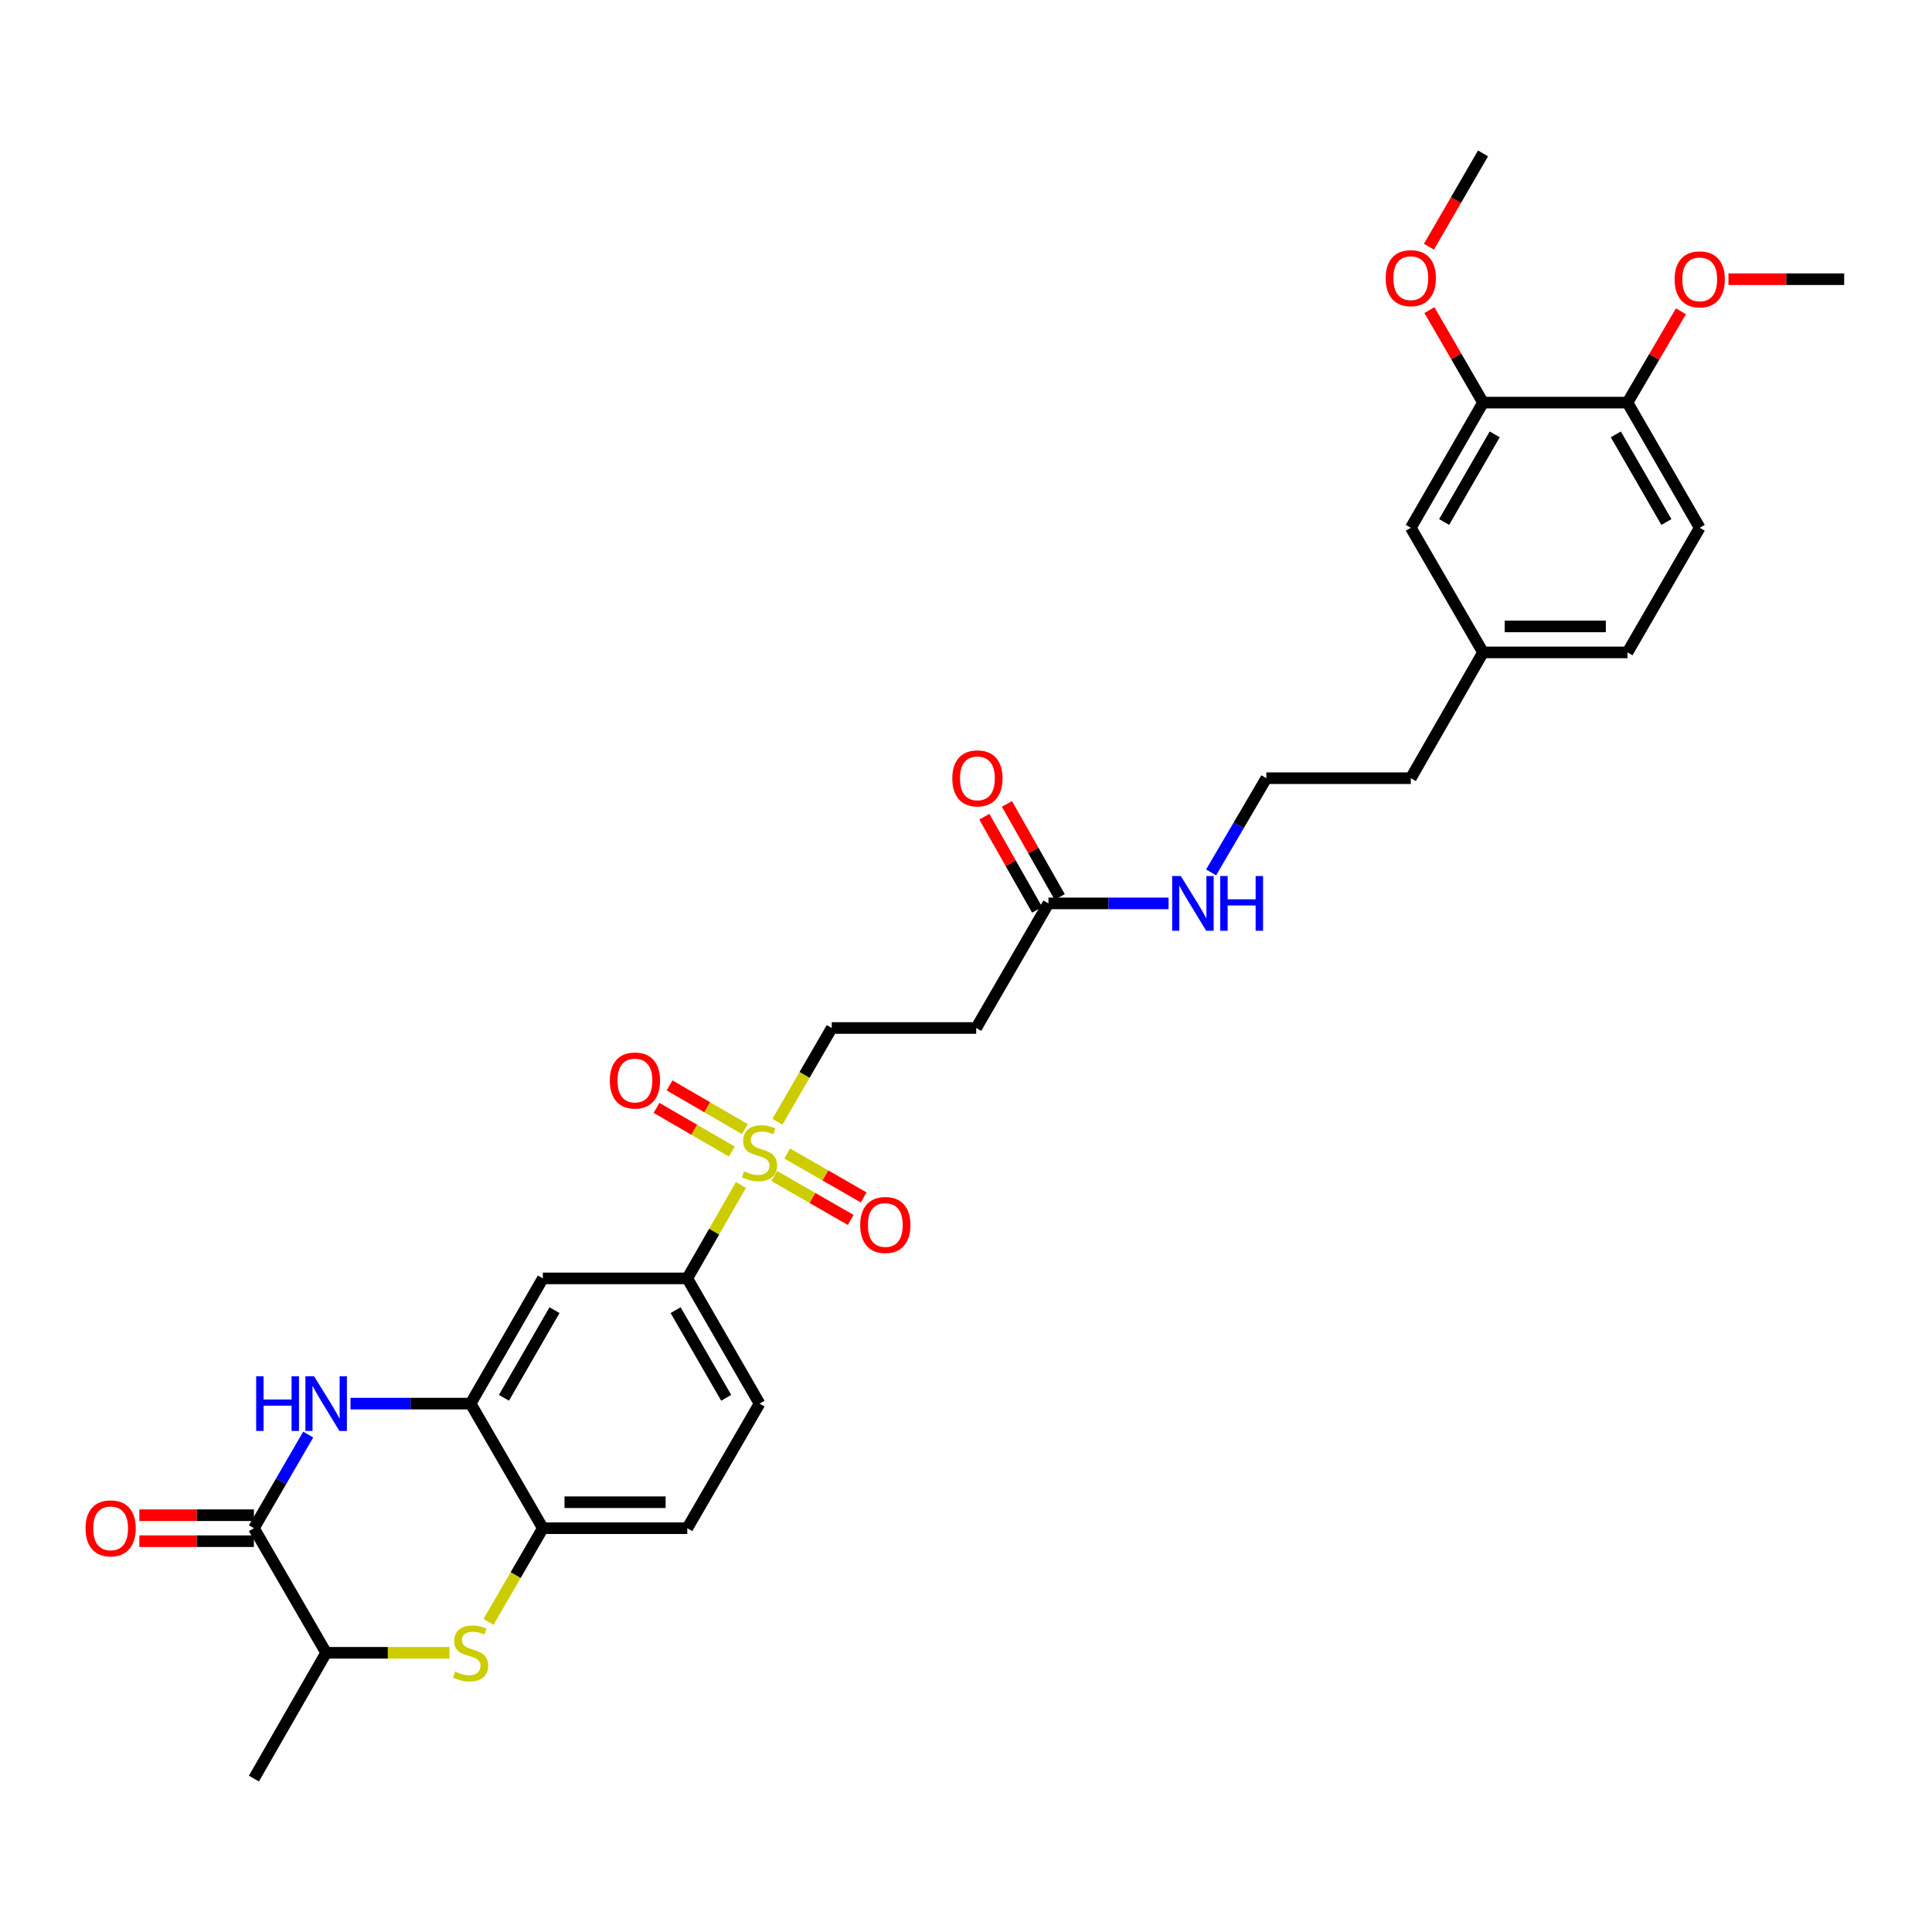 <?xml version='1.0' encoding='iso-8859-1'?>
<svg version='1.1' baseProfile='full'
              xmlns='http://www.w3.org/2000/svg'
                      xmlns:rdkit='http://www.rdkit.org/xml'
                      xmlns:xlink='http://www.w3.org/1999/xlink'
                  xml:space='preserve'
width='1000px' height='1000px' viewBox='0 0 1000 1000'>
<!-- END OF HEADER -->
<rect style='opacity:1.0;fill:#FFFFFF;stroke:none' width='1000' height='1000' x='0' y='0'> </rect>
<path class='bond-4' d='M 383.509,613.339 L 369.625,637.516' style='fill:none;fill-rule:evenodd;stroke:#CCCC00;stroke-width:6px;stroke-linecap:butt;stroke-linejoin:miter;stroke-opacity:1' />
<path class='bond-4' d='M 369.625,637.516 L 355.74,661.694' style='fill:none;fill-rule:evenodd;stroke:#000000;stroke-width:6px;stroke-linecap:butt;stroke-linejoin:miter;stroke-opacity:1' />
<path class='bond-9' d='M 402.396,580.598 L 416.453,556.344' style='fill:none;fill-rule:evenodd;stroke:#CCCC00;stroke-width:6px;stroke-linecap:butt;stroke-linejoin:miter;stroke-opacity:1' />
<path class='bond-9' d='M 416.453,556.344 L 430.51,532.089' style='fill:none;fill-rule:evenodd;stroke:#000000;stroke-width:6px;stroke-linecap:butt;stroke-linejoin:miter;stroke-opacity:1' />
<path class='bond-12' d='M 385.561,584.421 L 366.06,573.114' style='fill:none;fill-rule:evenodd;stroke:#CCCC00;stroke-width:6px;stroke-linecap:butt;stroke-linejoin:miter;stroke-opacity:1' />
<path class='bond-12' d='M 366.06,573.114 L 346.56,561.808' style='fill:none;fill-rule:evenodd;stroke:#FF0000;stroke-width:6px;stroke-linecap:butt;stroke-linejoin:miter;stroke-opacity:1' />
<path class='bond-12' d='M 378.817,596.052 L 359.316,584.746' style='fill:none;fill-rule:evenodd;stroke:#CCCC00;stroke-width:6px;stroke-linecap:butt;stroke-linejoin:miter;stroke-opacity:1' />
<path class='bond-12' d='M 359.316,584.746 L 339.816,573.439' style='fill:none;fill-rule:evenodd;stroke:#FF0000;stroke-width:6px;stroke-linecap:butt;stroke-linejoin:miter;stroke-opacity:1' />
<path class='bond-13' d='M 400.741,608.704 L 420.535,620.072' style='fill:none;fill-rule:evenodd;stroke:#CCCC00;stroke-width:6px;stroke-linecap:butt;stroke-linejoin:miter;stroke-opacity:1' />
<path class='bond-13' d='M 420.535,620.072 L 440.328,631.441' style='fill:none;fill-rule:evenodd;stroke:#FF0000;stroke-width:6px;stroke-linecap:butt;stroke-linejoin:miter;stroke-opacity:1' />
<path class='bond-13' d='M 407.438,597.045 L 427.231,608.413' style='fill:none;fill-rule:evenodd;stroke:#CCCC00;stroke-width:6px;stroke-linecap:butt;stroke-linejoin:miter;stroke-opacity:1' />
<path class='bond-13' d='M 427.231,608.413 L 447.024,619.782' style='fill:none;fill-rule:evenodd;stroke:#FF0000;stroke-width:6px;stroke-linecap:butt;stroke-linejoin:miter;stroke-opacity:1' />
<path class='bond-0' d='M 181.423,726.507 L 212.504,726.507' style='fill:none;fill-rule:evenodd;stroke:#0000FF;stroke-width:6px;stroke-linecap:butt;stroke-linejoin:miter;stroke-opacity:1' />
<path class='bond-0' d='M 212.504,726.507 L 243.584,726.507' style='fill:none;fill-rule:evenodd;stroke:#000000;stroke-width:6px;stroke-linecap:butt;stroke-linejoin:miter;stroke-opacity:1' />
<path class='bond-1' d='M 159.522,742.531 L 145.472,766.761' style='fill:none;fill-rule:evenodd;stroke:#0000FF;stroke-width:6px;stroke-linecap:butt;stroke-linejoin:miter;stroke-opacity:1' />
<path class='bond-1' d='M 145.472,766.761 L 131.421,790.992' style='fill:none;fill-rule:evenodd;stroke:#000000;stroke-width:6px;stroke-linecap:butt;stroke-linejoin:miter;stroke-opacity:1' />
<path class='bond-14' d='M 131.421,784.269 L 101.773,784.269' style='fill:none;fill-rule:evenodd;stroke:#000000;stroke-width:6px;stroke-linecap:butt;stroke-linejoin:miter;stroke-opacity:1' />
<path class='bond-14' d='M 101.773,784.269 L 72.124,784.269' style='fill:none;fill-rule:evenodd;stroke:#FF0000;stroke-width:6px;stroke-linecap:butt;stroke-linejoin:miter;stroke-opacity:1' />
<path class='bond-14' d='M 131.421,797.715 L 101.773,797.715' style='fill:none;fill-rule:evenodd;stroke:#000000;stroke-width:6px;stroke-linecap:butt;stroke-linejoin:miter;stroke-opacity:1' />
<path class='bond-14' d='M 101.773,797.715 L 72.124,797.715' style='fill:none;fill-rule:evenodd;stroke:#FF0000;stroke-width:6px;stroke-linecap:butt;stroke-linejoin:miter;stroke-opacity:1' />
<path class='bond-32' d='M 131.421,790.992 L 168.814,855.484' style='fill:none;fill-rule:evenodd;stroke:#000000;stroke-width:6px;stroke-linecap:butt;stroke-linejoin:miter;stroke-opacity:1' />
<path class='bond-2' d='M 252.852,839.501 L 266.914,815.246' style='fill:none;fill-rule:evenodd;stroke:#CCCC00;stroke-width:6px;stroke-linecap:butt;stroke-linejoin:miter;stroke-opacity:1' />
<path class='bond-2' d='M 266.914,815.246 L 280.977,790.992' style='fill:none;fill-rule:evenodd;stroke:#000000;stroke-width:6px;stroke-linecap:butt;stroke-linejoin:miter;stroke-opacity:1' />
<path class='bond-7' d='M 232.635,855.484 L 200.724,855.484' style='fill:none;fill-rule:evenodd;stroke:#CCCC00;stroke-width:6px;stroke-linecap:butt;stroke-linejoin:miter;stroke-opacity:1' />
<path class='bond-7' d='M 200.724,855.484 L 168.814,855.484' style='fill:none;fill-rule:evenodd;stroke:#000000;stroke-width:6px;stroke-linecap:butt;stroke-linejoin:miter;stroke-opacity:1' />
<path class='bond-3' d='M 243.584,726.507 L 280.977,661.694' style='fill:none;fill-rule:evenodd;stroke:#000000;stroke-width:6px;stroke-linecap:butt;stroke-linejoin:miter;stroke-opacity:1' />
<path class='bond-3' d='M 260.839,723.504 L 287.014,678.135' style='fill:none;fill-rule:evenodd;stroke:#000000;stroke-width:6px;stroke-linecap:butt;stroke-linejoin:miter;stroke-opacity:1' />
<path class='bond-31' d='M 243.584,726.507 L 280.977,790.992' style='fill:none;fill-rule:evenodd;stroke:#000000;stroke-width:6px;stroke-linecap:butt;stroke-linejoin:miter;stroke-opacity:1' />
<path class='bond-6' d='M 355.74,661.694 L 280.977,661.694' style='fill:none;fill-rule:evenodd;stroke:#000000;stroke-width:6px;stroke-linecap:butt;stroke-linejoin:miter;stroke-opacity:1' />
<path class='bond-18' d='M 355.74,661.694 L 393.133,726.507' style='fill:none;fill-rule:evenodd;stroke:#000000;stroke-width:6px;stroke-linecap:butt;stroke-linejoin:miter;stroke-opacity:1' />
<path class='bond-18' d='M 349.703,678.135 L 375.878,723.504' style='fill:none;fill-rule:evenodd;stroke:#000000;stroke-width:6px;stroke-linecap:butt;stroke-linejoin:miter;stroke-opacity:1' />
<path class='bond-5' d='M 280.977,790.992 L 355.74,790.992' style='fill:none;fill-rule:evenodd;stroke:#000000;stroke-width:6px;stroke-linecap:butt;stroke-linejoin:miter;stroke-opacity:1' />
<path class='bond-5' d='M 292.191,777.547 L 344.525,777.547' style='fill:none;fill-rule:evenodd;stroke:#000000;stroke-width:6px;stroke-linecap:butt;stroke-linejoin:miter;stroke-opacity:1' />
<path class='bond-27' d='M 168.814,855.484 L 131.421,920.597' style='fill:none;fill-rule:evenodd;stroke:#000000;stroke-width:6px;stroke-linecap:butt;stroke-linejoin:miter;stroke-opacity:1' />
<path class='bond-8' d='M 542.666,467.597 L 505.288,532.089' style='fill:none;fill-rule:evenodd;stroke:#000000;stroke-width:6px;stroke-linecap:butt;stroke-linejoin:miter;stroke-opacity:1' />
<path class='bond-19' d='M 548.513,464.28 L 534.849,440.192' style='fill:none;fill-rule:evenodd;stroke:#000000;stroke-width:6px;stroke-linecap:butt;stroke-linejoin:miter;stroke-opacity:1' />
<path class='bond-19' d='M 534.849,440.192 L 521.185,416.104' style='fill:none;fill-rule:evenodd;stroke:#FF0000;stroke-width:6px;stroke-linecap:butt;stroke-linejoin:miter;stroke-opacity:1' />
<path class='bond-19' d='M 536.819,470.914 L 523.154,446.826' style='fill:none;fill-rule:evenodd;stroke:#000000;stroke-width:6px;stroke-linecap:butt;stroke-linejoin:miter;stroke-opacity:1' />
<path class='bond-19' d='M 523.154,446.826 L 509.49,422.738' style='fill:none;fill-rule:evenodd;stroke:#FF0000;stroke-width:6px;stroke-linecap:butt;stroke-linejoin:miter;stroke-opacity:1' />
<path class='bond-20' d='M 542.666,467.597 L 573.754,467.597' style='fill:none;fill-rule:evenodd;stroke:#000000;stroke-width:6px;stroke-linecap:butt;stroke-linejoin:miter;stroke-opacity:1' />
<path class='bond-20' d='M 573.754,467.597 L 604.842,467.597' style='fill:none;fill-rule:evenodd;stroke:#0000FF;stroke-width:6px;stroke-linecap:butt;stroke-linejoin:miter;stroke-opacity:1' />
<path class='bond-10' d='M 430.51,532.089 L 505.288,532.089' style='fill:none;fill-rule:evenodd;stroke:#000000;stroke-width:6px;stroke-linecap:butt;stroke-linejoin:miter;stroke-opacity:1' />
<path class='bond-11' d='M 767.619,208.388 L 730.227,273.186' style='fill:none;fill-rule:evenodd;stroke:#000000;stroke-width:6px;stroke-linecap:butt;stroke-linejoin:miter;stroke-opacity:1' />
<path class='bond-11' d='M 773.656,224.828 L 747.481,270.187' style='fill:none;fill-rule:evenodd;stroke:#000000;stroke-width:6px;stroke-linecap:butt;stroke-linejoin:miter;stroke-opacity:1' />
<path class='bond-24' d='M 767.619,208.388 L 753.742,184.454' style='fill:none;fill-rule:evenodd;stroke:#000000;stroke-width:6px;stroke-linecap:butt;stroke-linejoin:miter;stroke-opacity:1' />
<path class='bond-24' d='M 753.742,184.454 L 739.865,160.519' style='fill:none;fill-rule:evenodd;stroke:#FF0000;stroke-width:6px;stroke-linecap:butt;stroke-linejoin:miter;stroke-opacity:1' />
<path class='bond-33' d='M 767.619,208.388 L 842.382,208.388' style='fill:none;fill-rule:evenodd;stroke:#000000;stroke-width:6px;stroke-linecap:butt;stroke-linejoin:miter;stroke-opacity:1' />
<path class='bond-15' d='M 842.382,208.388 L 879.775,273.186' style='fill:none;fill-rule:evenodd;stroke:#000000;stroke-width:6px;stroke-linecap:butt;stroke-linejoin:miter;stroke-opacity:1' />
<path class='bond-15' d='M 836.346,224.828 L 862.521,270.187' style='fill:none;fill-rule:evenodd;stroke:#000000;stroke-width:6px;stroke-linecap:butt;stroke-linejoin:miter;stroke-opacity:1' />
<path class='bond-25' d='M 842.382,208.388 L 856.217,184.757' style='fill:none;fill-rule:evenodd;stroke:#000000;stroke-width:6px;stroke-linecap:butt;stroke-linejoin:miter;stroke-opacity:1' />
<path class='bond-25' d='M 856.217,184.757 L 870.051,161.126' style='fill:none;fill-rule:evenodd;stroke:#FF0000;stroke-width:6px;stroke-linecap:butt;stroke-linejoin:miter;stroke-opacity:1' />
<path class='bond-16' d='M 730.227,273.186 L 767.619,337.679' style='fill:none;fill-rule:evenodd;stroke:#000000;stroke-width:6px;stroke-linecap:butt;stroke-linejoin:miter;stroke-opacity:1' />
<path class='bond-17' d='M 355.74,790.992 L 393.133,726.507' style='fill:none;fill-rule:evenodd;stroke:#000000;stroke-width:6px;stroke-linecap:butt;stroke-linejoin:miter;stroke-opacity:1' />
<path class='bond-26' d='M 626.858,451.559 L 641.157,427.179' style='fill:none;fill-rule:evenodd;stroke:#0000FF;stroke-width:6px;stroke-linecap:butt;stroke-linejoin:miter;stroke-opacity:1' />
<path class='bond-26' d='M 641.157,427.179 L 655.456,402.798' style='fill:none;fill-rule:evenodd;stroke:#000000;stroke-width:6px;stroke-linecap:butt;stroke-linejoin:miter;stroke-opacity:1' />
<path class='bond-21' d='M 879.775,273.186 L 842.382,337.679' style='fill:none;fill-rule:evenodd;stroke:#000000;stroke-width:6px;stroke-linecap:butt;stroke-linejoin:miter;stroke-opacity:1' />
<path class='bond-22' d='M 767.619,337.679 L 730.227,402.798' style='fill:none;fill-rule:evenodd;stroke:#000000;stroke-width:6px;stroke-linecap:butt;stroke-linejoin:miter;stroke-opacity:1' />
<path class='bond-23' d='M 767.619,337.679 L 842.382,337.679' style='fill:none;fill-rule:evenodd;stroke:#000000;stroke-width:6px;stroke-linecap:butt;stroke-linejoin:miter;stroke-opacity:1' />
<path class='bond-23' d='M 778.834,324.234 L 831.168,324.234' style='fill:none;fill-rule:evenodd;stroke:#000000;stroke-width:6px;stroke-linecap:butt;stroke-linejoin:miter;stroke-opacity:1' />
<path class='bond-29' d='M 739.61,127.712 L 753.615,103.558' style='fill:none;fill-rule:evenodd;stroke:#FF0000;stroke-width:6px;stroke-linecap:butt;stroke-linejoin:miter;stroke-opacity:1' />
<path class='bond-29' d='M 753.615,103.558 L 767.619,79.403' style='fill:none;fill-rule:evenodd;stroke:#000000;stroke-width:6px;stroke-linecap:butt;stroke-linejoin:miter;stroke-opacity:1' />
<path class='bond-30' d='M 894.644,144.516 L 924.595,144.516' style='fill:none;fill-rule:evenodd;stroke:#FF0000;stroke-width:6px;stroke-linecap:butt;stroke-linejoin:miter;stroke-opacity:1' />
<path class='bond-30' d='M 924.595,144.516 L 954.545,144.516' style='fill:none;fill-rule:evenodd;stroke:#000000;stroke-width:6px;stroke-linecap:butt;stroke-linejoin:miter;stroke-opacity:1' />
<path class='bond-28' d='M 655.456,402.798 L 730.227,402.798' style='fill:none;fill-rule:evenodd;stroke:#000000;stroke-width:6px;stroke-linecap:butt;stroke-linejoin:miter;stroke-opacity:1' />
<path  class='atom-0' d='M 385.133 606.302
Q 385.453 606.422, 386.773 606.982
Q 388.093 607.542, 389.533 607.902
Q 391.013 608.222, 392.453 608.222
Q 395.133 608.222, 396.693 606.942
Q 398.253 605.622, 398.253 603.342
Q 398.253 601.782, 397.453 600.822
Q 396.693 599.862, 395.493 599.342
Q 394.293 598.822, 392.293 598.222
Q 389.773 597.462, 388.253 596.742
Q 386.773 596.022, 385.693 594.502
Q 384.653 592.982, 384.653 590.422
Q 384.653 586.862, 387.053 584.662
Q 389.493 582.462, 394.293 582.462
Q 397.573 582.462, 401.293 584.022
L 400.373 587.102
Q 396.973 585.702, 394.413 585.702
Q 391.653 585.702, 390.133 586.862
Q 388.613 587.982, 388.653 589.942
Q 388.653 591.462, 389.413 592.382
Q 390.213 593.302, 391.333 593.822
Q 392.493 594.342, 394.413 594.942
Q 396.973 595.742, 398.493 596.542
Q 400.013 597.342, 401.093 598.982
Q 402.213 600.582, 402.213 603.342
Q 402.213 607.262, 399.573 609.382
Q 396.973 611.462, 392.613 611.462
Q 390.093 611.462, 388.173 610.902
Q 386.293 610.382, 384.053 609.462
L 385.133 606.302
' fill='#CCCC00'/>
<path  class='atom-1' d='M 132.594 712.347
L 136.434 712.347
L 136.434 724.387
L 150.914 724.387
L 150.914 712.347
L 154.754 712.347
L 154.754 740.667
L 150.914 740.667
L 150.914 727.587
L 136.434 727.587
L 136.434 740.667
L 132.594 740.667
L 132.594 712.347
' fill='#0000FF'/>
<path  class='atom-1' d='M 162.554 712.347
L 171.834 727.347
Q 172.754 728.827, 174.234 731.507
Q 175.714 734.187, 175.794 734.347
L 175.794 712.347
L 179.554 712.347
L 179.554 740.667
L 175.674 740.667
L 165.714 724.267
Q 164.554 722.347, 163.314 720.147
Q 162.114 717.947, 161.754 717.267
L 161.754 740.667
L 158.074 740.667
L 158.074 712.347
L 162.554 712.347
' fill='#0000FF'/>
<path  class='atom-3' d='M 235.584 865.204
Q 235.904 865.324, 237.224 865.884
Q 238.544 866.444, 239.984 866.804
Q 241.464 867.124, 242.904 867.124
Q 245.584 867.124, 247.144 865.844
Q 248.704 864.524, 248.704 862.244
Q 248.704 860.684, 247.904 859.724
Q 247.144 858.764, 245.944 858.244
Q 244.744 857.724, 242.744 857.124
Q 240.224 856.364, 238.704 855.644
Q 237.224 854.924, 236.144 853.404
Q 235.104 851.884, 235.104 849.324
Q 235.104 845.764, 237.504 843.564
Q 239.944 841.364, 244.744 841.364
Q 248.024 841.364, 251.744 842.924
L 250.824 846.004
Q 247.424 844.604, 244.864 844.604
Q 242.104 844.604, 240.584 845.764
Q 239.064 846.884, 239.104 848.844
Q 239.104 850.364, 239.864 851.284
Q 240.664 852.204, 241.784 852.724
Q 242.944 853.244, 244.864 853.844
Q 247.424 854.644, 248.944 855.444
Q 250.464 856.244, 251.544 857.884
Q 252.664 859.484, 252.664 862.244
Q 252.664 866.164, 250.024 868.284
Q 247.424 870.364, 243.064 870.364
Q 240.544 870.364, 238.624 869.804
Q 236.744 869.284, 234.504 868.364
L 235.584 865.204
' fill='#CCCC00'/>
<path  class='atom-13' d='M 315.64 559.269
Q 315.64 552.469, 319 548.669
Q 322.36 544.869, 328.64 544.869
Q 334.92 544.869, 338.28 548.669
Q 341.64 552.469, 341.64 559.269
Q 341.64 566.149, 338.24 570.069
Q 334.84 573.949, 328.64 573.949
Q 322.4 573.949, 319 570.069
Q 315.64 566.189, 315.64 559.269
M 328.64 570.749
Q 332.96 570.749, 335.28 567.869
Q 337.64 564.949, 337.64 559.269
Q 337.64 553.709, 335.28 550.909
Q 332.96 548.069, 328.64 548.069
Q 324.32 548.069, 321.96 550.869
Q 319.64 553.669, 319.64 559.269
Q 319.64 564.989, 321.96 567.869
Q 324.32 570.749, 328.64 570.749
' fill='#FF0000'/>
<path  class='atom-14' d='M 445.237 634.054
Q 445.237 627.254, 448.597 623.454
Q 451.957 619.654, 458.237 619.654
Q 464.517 619.654, 467.877 623.454
Q 471.237 627.254, 471.237 634.054
Q 471.237 640.934, 467.837 644.854
Q 464.437 648.734, 458.237 648.734
Q 451.997 648.734, 448.597 644.854
Q 445.237 640.974, 445.237 634.054
M 458.237 645.534
Q 462.557 645.534, 464.877 642.654
Q 467.237 639.734, 467.237 634.054
Q 467.237 628.494, 464.877 625.694
Q 462.557 622.854, 458.237 622.854
Q 453.917 622.854, 451.557 625.654
Q 449.237 628.454, 449.237 634.054
Q 449.237 639.774, 451.557 642.654
Q 453.917 645.534, 458.237 645.534
' fill='#FF0000'/>
<path  class='atom-15' d='M 44.271 791.072
Q 44.271 784.272, 47.631 780.472
Q 50.991 776.672, 57.271 776.672
Q 63.551 776.672, 66.911 780.472
Q 70.271 784.272, 70.271 791.072
Q 70.271 797.952, 66.871 801.872
Q 63.471 805.752, 57.271 805.752
Q 51.031 805.752, 47.631 801.872
Q 44.271 797.992, 44.271 791.072
M 57.271 802.552
Q 61.591 802.552, 63.911 799.672
Q 66.271 796.752, 66.271 791.072
Q 66.271 785.512, 63.911 782.712
Q 61.591 779.872, 57.271 779.872
Q 52.951 779.872, 50.591 782.672
Q 48.271 785.472, 48.271 791.072
Q 48.271 796.792, 50.591 799.672
Q 52.951 802.552, 57.271 802.552
' fill='#FF0000'/>
<path  class='atom-20' d='M 492.908 402.878
Q 492.908 396.078, 496.268 392.278
Q 499.628 388.478, 505.908 388.478
Q 512.188 388.478, 515.548 392.278
Q 518.908 396.078, 518.908 402.878
Q 518.908 409.758, 515.508 413.678
Q 512.108 417.558, 505.908 417.558
Q 499.668 417.558, 496.268 413.678
Q 492.908 409.798, 492.908 402.878
M 505.908 414.358
Q 510.228 414.358, 512.548 411.478
Q 514.908 408.558, 514.908 402.878
Q 514.908 397.318, 512.548 394.518
Q 510.228 391.678, 505.908 391.678
Q 501.588 391.678, 499.228 394.478
Q 496.908 397.278, 496.908 402.878
Q 496.908 408.598, 499.228 411.478
Q 501.588 414.358, 505.908 414.358
' fill='#FF0000'/>
<path  class='atom-21' d='M 611.191 453.437
L 620.471 468.437
Q 621.391 469.917, 622.871 472.597
Q 624.351 475.277, 624.431 475.437
L 624.431 453.437
L 628.191 453.437
L 628.191 481.757
L 624.311 481.757
L 614.351 465.357
Q 613.191 463.437, 611.951 461.237
Q 610.751 459.037, 610.391 458.357
L 610.391 481.757
L 606.711 481.757
L 606.711 453.437
L 611.191 453.437
' fill='#0000FF'/>
<path  class='atom-21' d='M 631.591 453.437
L 635.431 453.437
L 635.431 465.477
L 649.911 465.477
L 649.911 453.437
L 653.751 453.437
L 653.751 481.757
L 649.911 481.757
L 649.911 468.677
L 635.431 468.677
L 635.431 481.757
L 631.591 481.757
L 631.591 453.437
' fill='#0000FF'/>
<path  class='atom-25' d='M 717.227 143.976
Q 717.227 137.176, 720.587 133.376
Q 723.947 129.576, 730.227 129.576
Q 736.507 129.576, 739.867 133.376
Q 743.227 137.176, 743.227 143.976
Q 743.227 150.856, 739.827 154.776
Q 736.427 158.656, 730.227 158.656
Q 723.987 158.656, 720.587 154.776
Q 717.227 150.896, 717.227 143.976
M 730.227 155.456
Q 734.547 155.456, 736.867 152.576
Q 739.227 149.656, 739.227 143.976
Q 739.227 138.416, 736.867 135.616
Q 734.547 132.776, 730.227 132.776
Q 725.907 132.776, 723.547 135.576
Q 721.227 138.376, 721.227 143.976
Q 721.227 149.696, 723.547 152.576
Q 725.907 155.456, 730.227 155.456
' fill='#FF0000'/>
<path  class='atom-26' d='M 866.775 144.596
Q 866.775 137.796, 870.135 133.996
Q 873.495 130.196, 879.775 130.196
Q 886.055 130.196, 889.415 133.996
Q 892.775 137.796, 892.775 144.596
Q 892.775 151.476, 889.375 155.396
Q 885.975 159.276, 879.775 159.276
Q 873.535 159.276, 870.135 155.396
Q 866.775 151.516, 866.775 144.596
M 879.775 156.076
Q 884.095 156.076, 886.415 153.196
Q 888.775 150.276, 888.775 144.596
Q 888.775 139.036, 886.415 136.236
Q 884.095 133.396, 879.775 133.396
Q 875.455 133.396, 873.095 136.196
Q 870.775 138.996, 870.775 144.596
Q 870.775 150.316, 873.095 153.196
Q 875.455 156.076, 879.775 156.076
' fill='#FF0000'/>
</svg>
